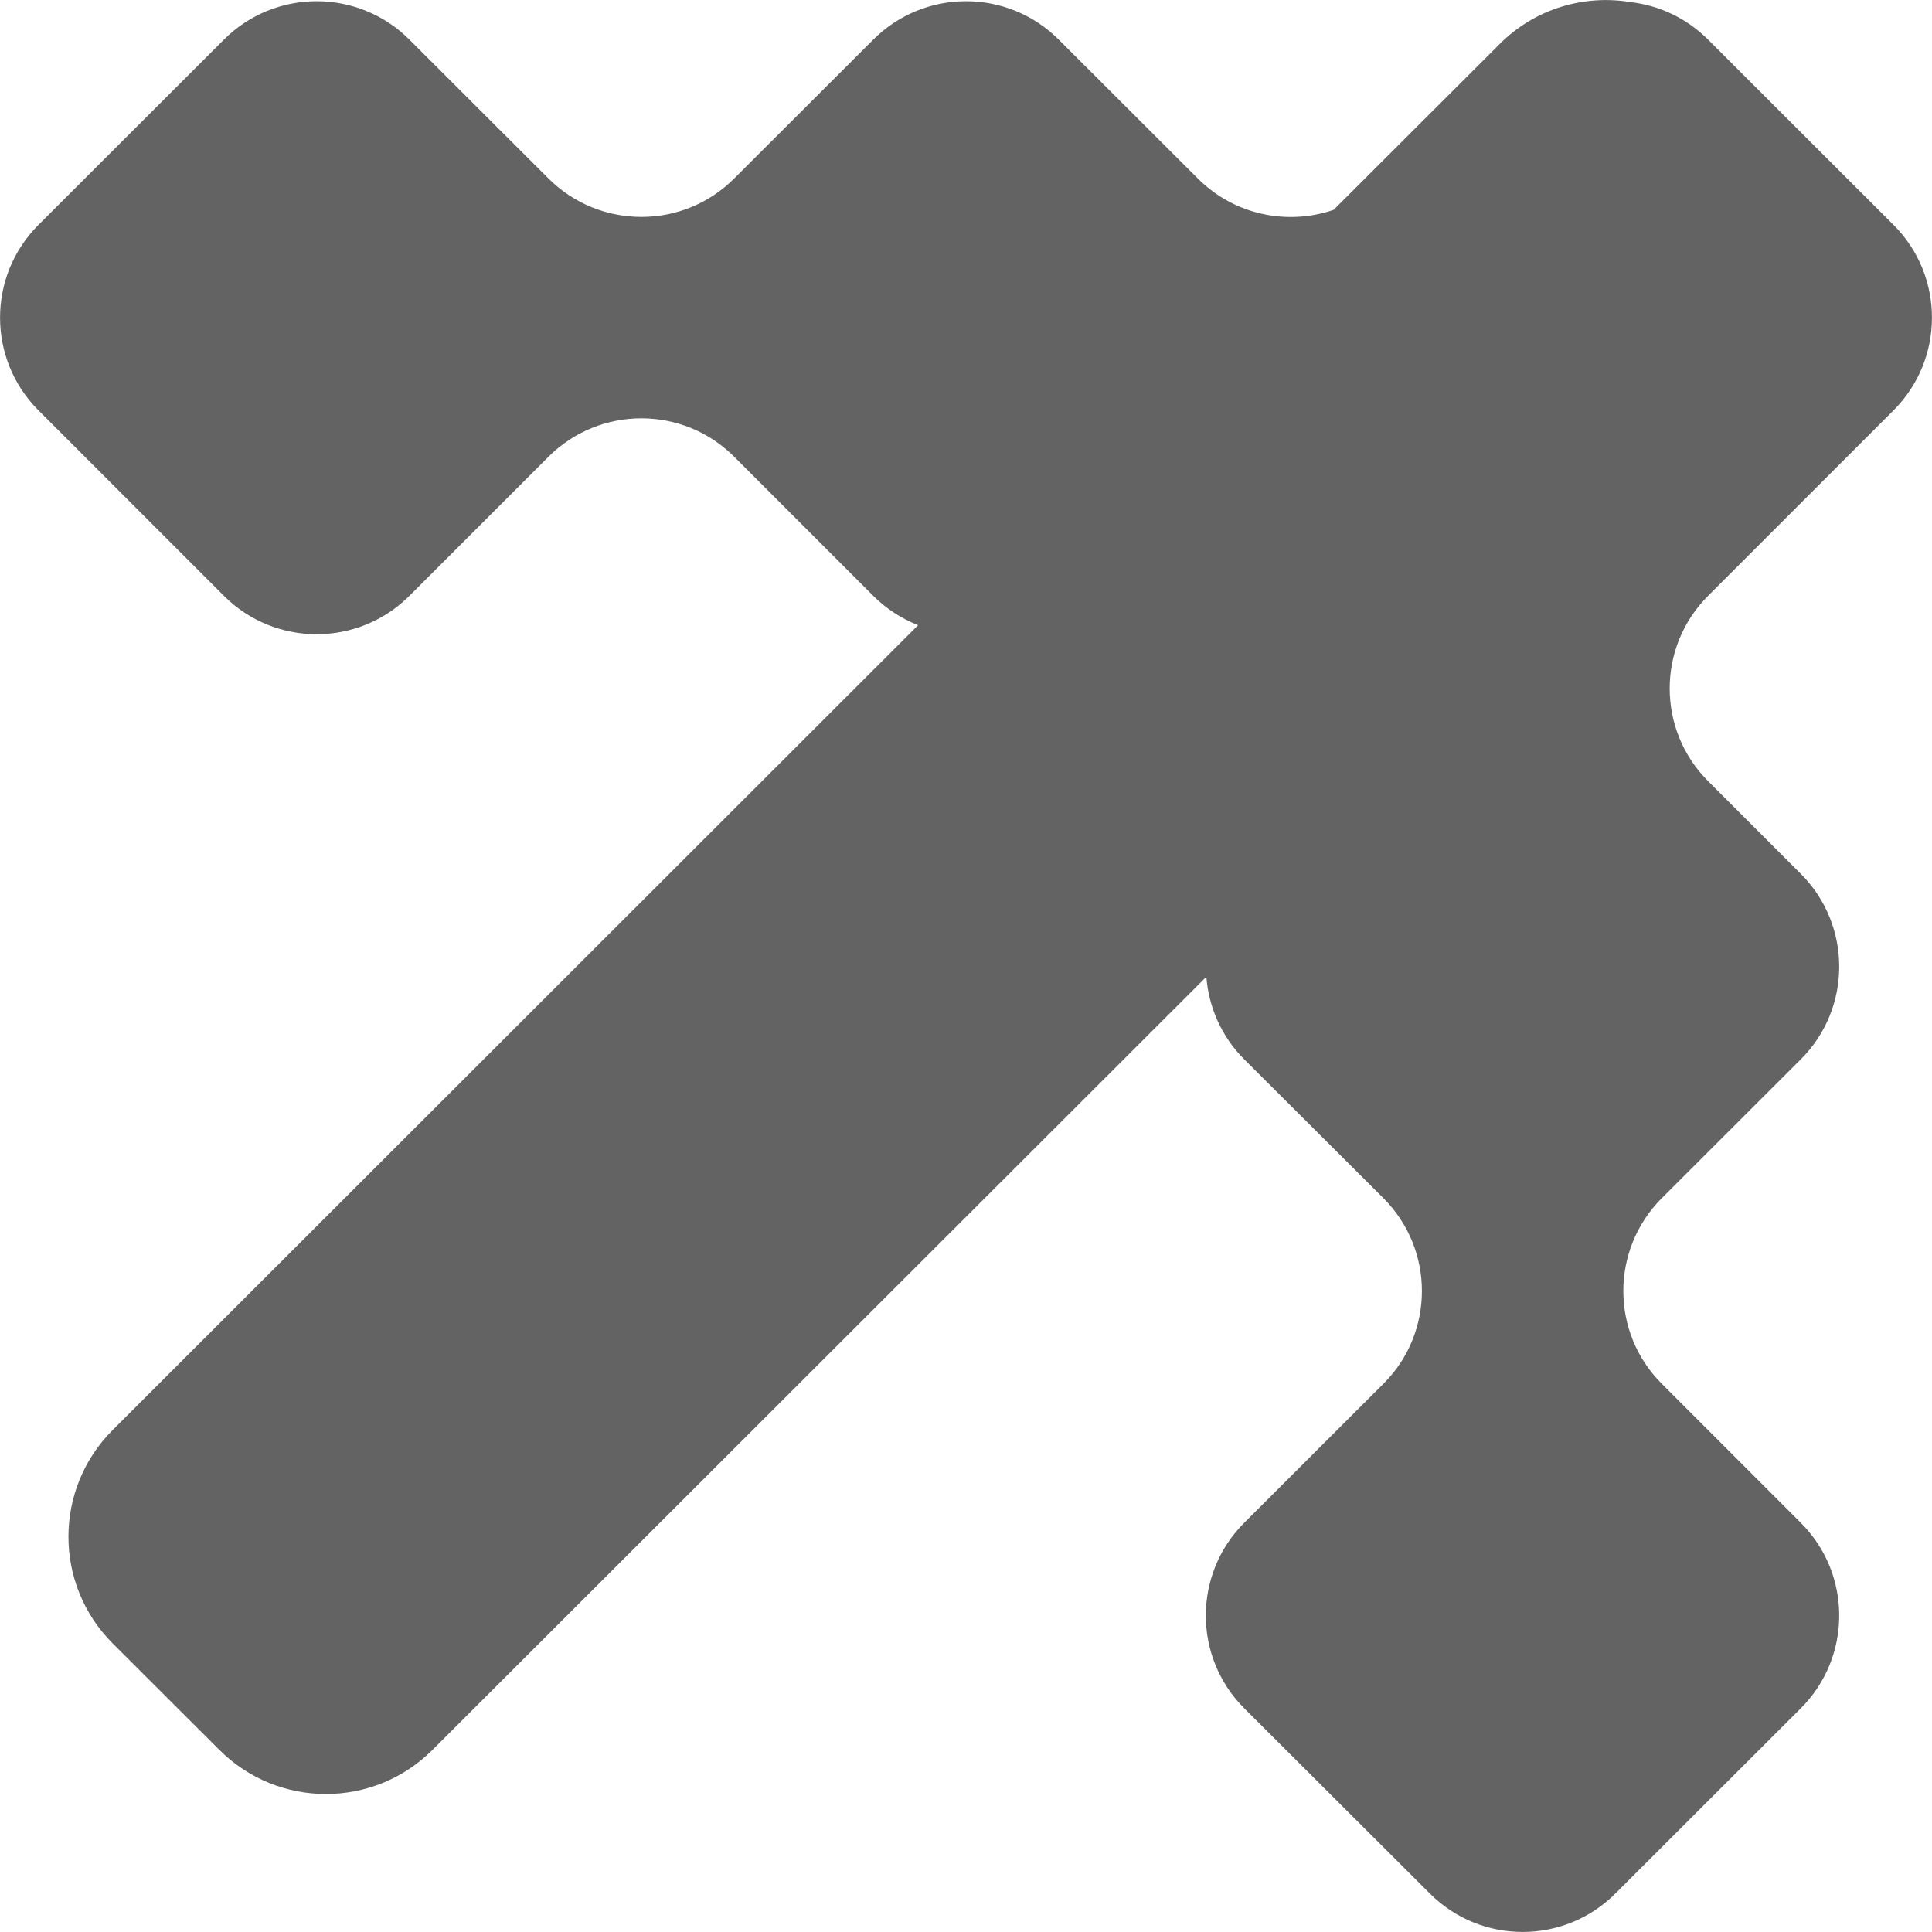 <svg width="10" height="10" viewBox="0 0 10 10" fill="none" xmlns="http://www.w3.org/2000/svg">
<path d="M0.199 1.164C-0.066 1.429 -0.066 1.859 0.199 2.124L1.159 3.084C1.424 3.349 1.854 3.349 2.119 3.084L2.839 2.364C3.105 2.099 3.535 2.099 3.8 2.364L4.52 3.084C4.588 3.152 4.667 3.202 4.752 3.236L0.583 7.402C0.278 7.707 0.278 8.201 0.583 8.506L1.135 9.057C1.44 9.362 1.934 9.362 2.239 9.057L6.244 5.056C6.256 5.211 6.321 5.364 6.44 5.483L7.161 6.202C7.426 6.468 7.426 6.897 7.161 7.162L6.44 7.882C6.175 8.147 6.175 8.577 6.44 8.842L7.401 9.801C7.666 10.066 8.096 10.066 8.361 9.801L9.321 8.842C9.586 8.577 9.586 8.147 9.321 7.882L8.601 7.162C8.336 6.897 8.336 6.468 8.601 6.202L9.321 5.483C9.586 5.218 9.586 4.788 9.321 4.523L8.841 4.043C8.576 3.778 8.576 3.349 8.841 3.084L9.801 2.124C10.066 1.859 10.066 1.429 9.801 1.164L8.841 0.205C8.729 0.093 8.587 0.028 8.441 0.011C8.201 -0.029 7.946 0.043 7.761 0.229L6.903 1.086C6.665 1.168 6.39 1.114 6.2 0.924L5.48 0.205C5.215 -0.06 4.785 -0.06 4.52 0.205L3.8 0.924C3.535 1.189 3.105 1.189 2.839 0.924L2.119 0.205C1.854 -0.06 1.424 -0.06 1.159 0.205L0.199 1.164Z" fill="#636363"/>
</svg>
